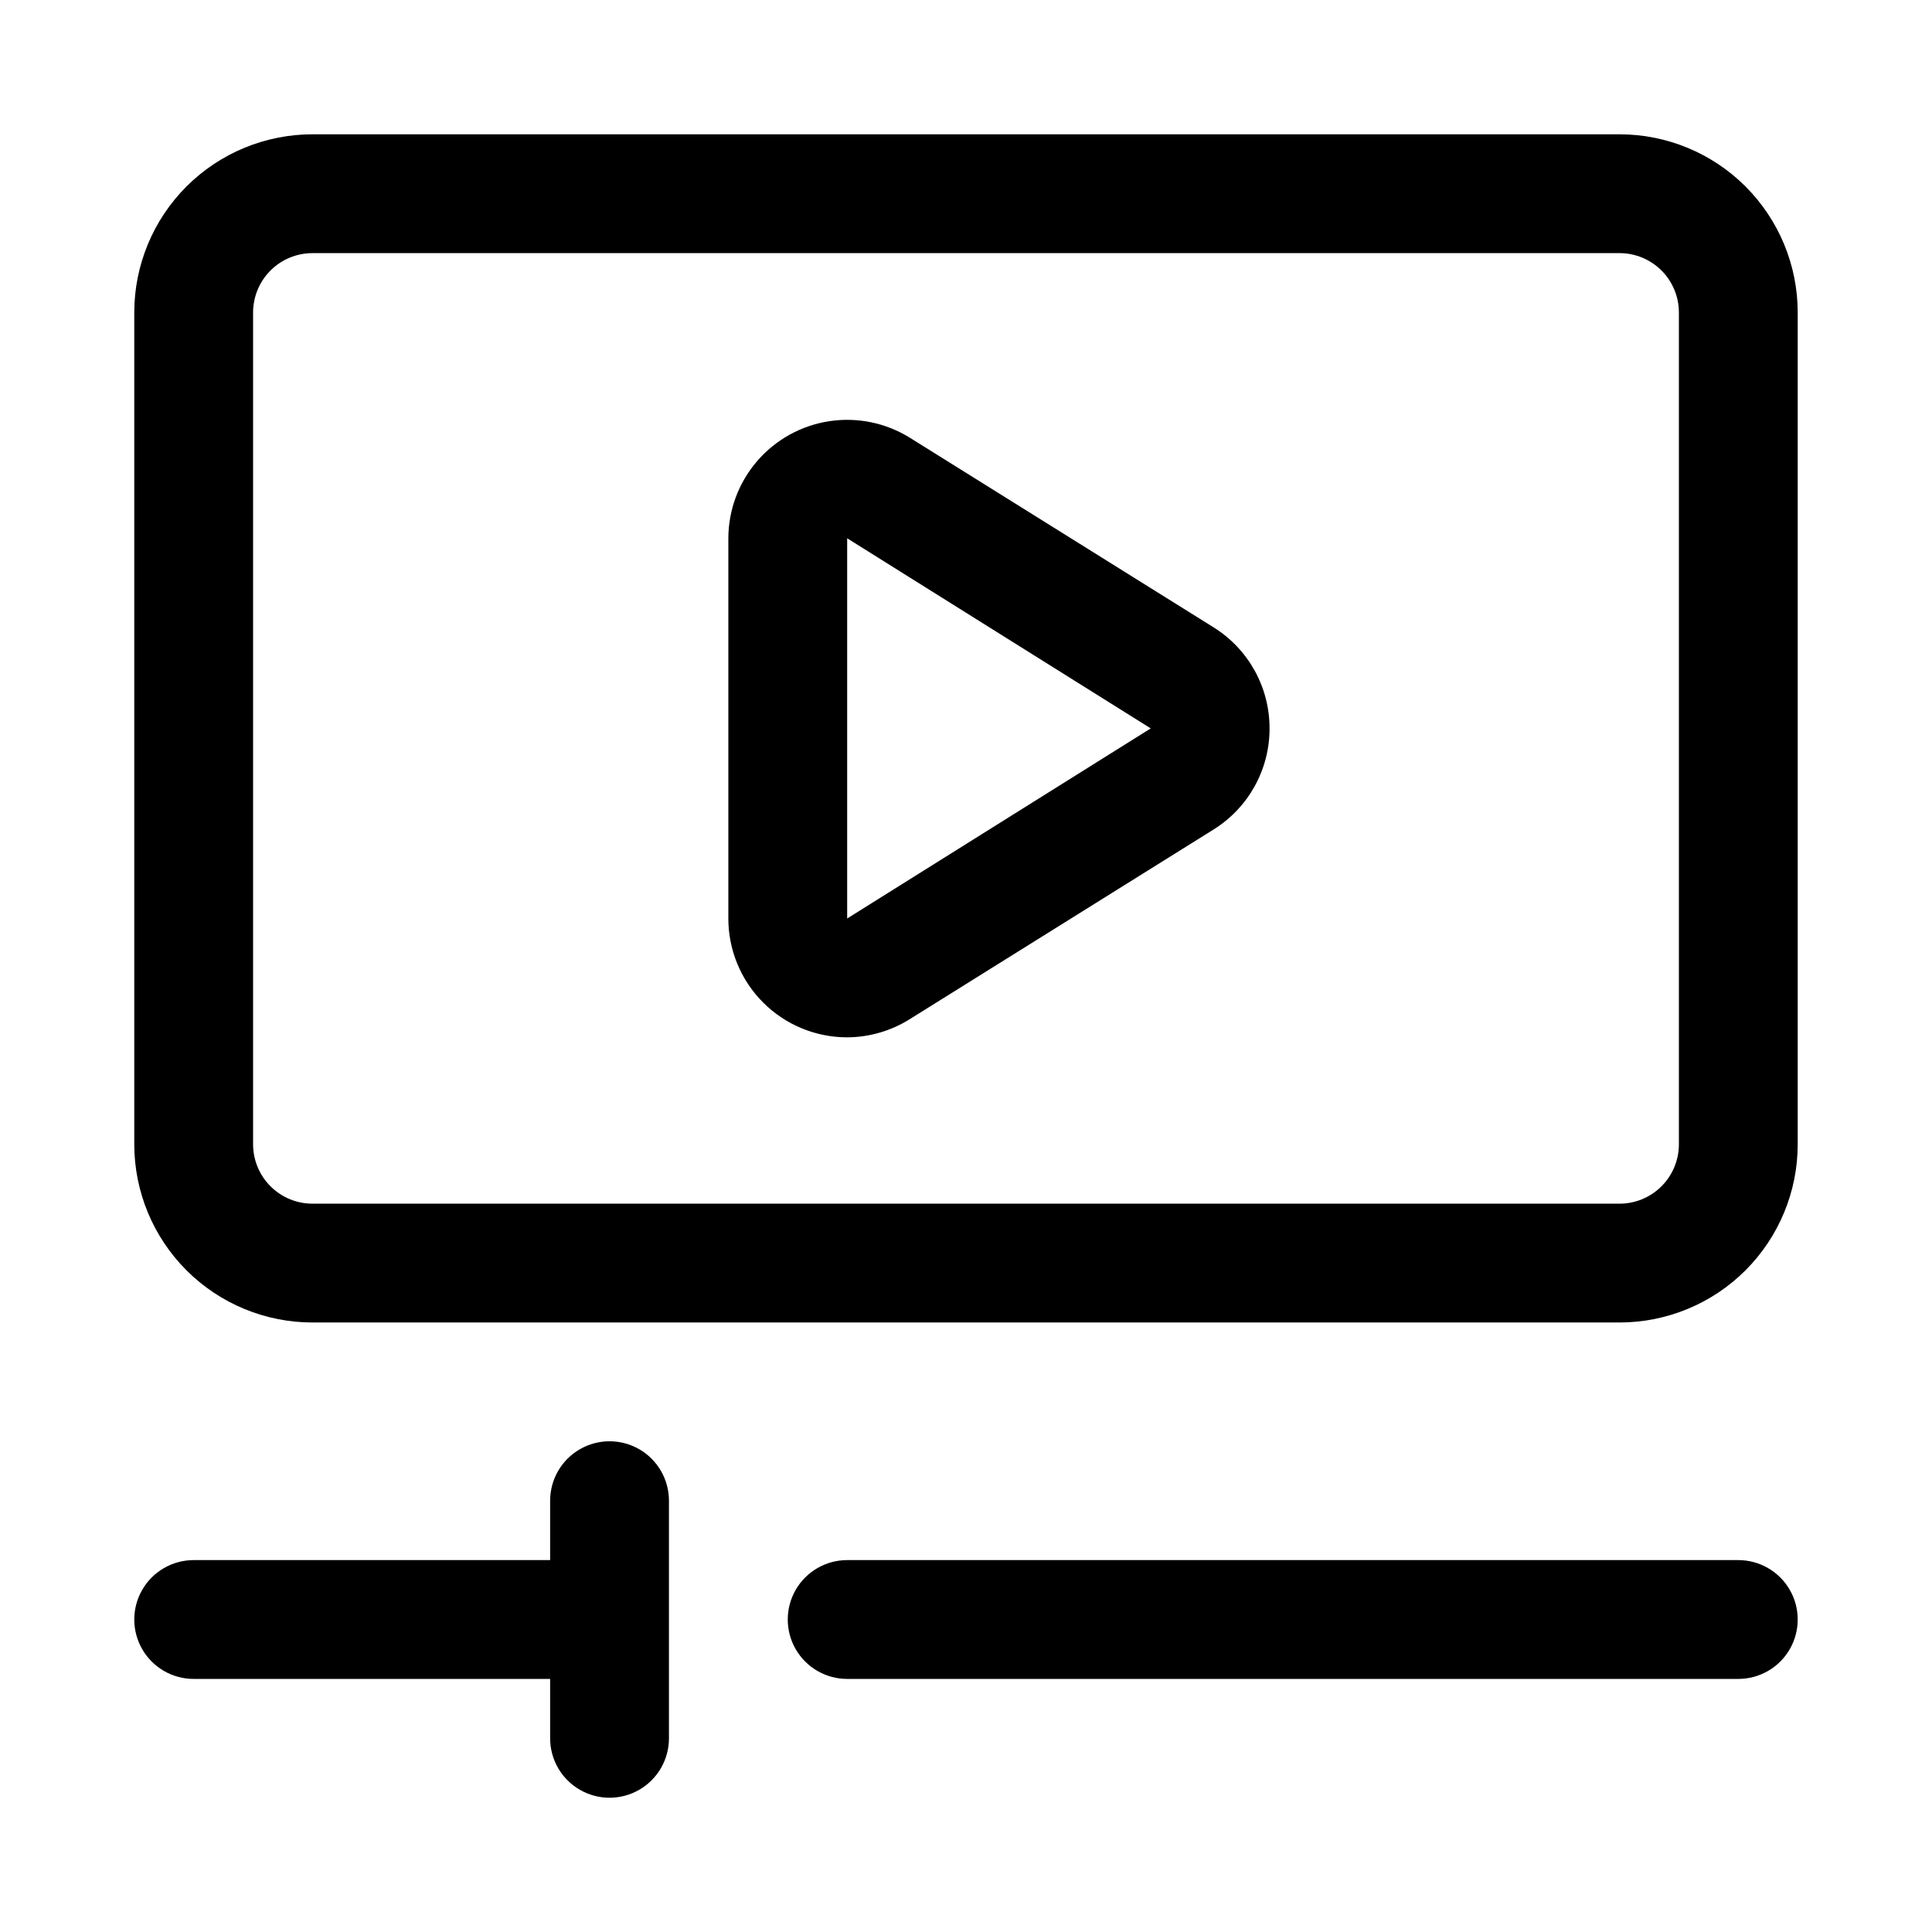 <?xml version="1.0" encoding="UTF-8"?>
<!-- Uploaded to: SVG Repo, www.svgrepo.com, Generator: SVG Repo Mixer Tools -->
<svg fill="#000000" width="800px" height="800px" version="1.1" viewBox="144 144 512 512" xmlns="http://www.w3.org/2000/svg">
 <path d="m321.28 541.7v62.977c0 5.625-3 10.82-7.871 13.633s-10.871 2.812-15.742 0c-4.875-2.812-7.875-8.008-7.875-13.633v-15.746h-94.465c-5.625 0-10.82-3-13.633-7.871-2.812-4.871-2.812-10.871 0-15.742s8.008-7.875 13.633-7.875h94.465v-15.742c0-5.625 3-10.824 7.875-13.637 4.871-2.812 10.871-2.812 15.742 0s7.871 8.012 7.871 13.637zm283.39 15.742h-236.16c-5.625 0-10.824 3.004-13.637 7.875s-2.812 10.871 0 15.742c2.812 4.871 8.012 7.871 13.637 7.871h236.16c5.625 0 10.82-3 13.633-7.871 2.812-4.871 2.812-10.871 0-15.742s-8.008-7.875-13.633-7.875zm15.742-330.62v220.42c0 12.527-4.977 24.539-13.832 33.398-8.859 8.859-20.871 13.832-33.398 13.832h-346.37c-12.523 0-24.539-4.973-33.398-13.832-8.855-8.859-13.832-20.871-13.832-33.398v-220.42c0-12.523 4.977-24.539 13.832-33.398 8.859-8.855 20.875-13.832 33.398-13.832h346.37c12.527 0 24.539 4.977 33.398 13.832 8.855 8.859 13.832 20.875 13.832 33.398zm-31.488 0c0-4.176-1.656-8.18-4.609-11.133-2.953-2.949-6.957-4.609-11.133-4.609h-346.37c-4.176 0-8.18 1.66-11.133 4.609-2.949 2.953-4.609 6.957-4.609 11.133v220.42c0 4.176 1.66 8.18 4.609 11.133 2.953 2.953 6.957 4.613 11.133 4.613h346.37c4.176 0 8.18-1.66 11.133-4.613s4.609-6.957 4.609-11.133zm-108.48 110.21v0.004c0.023 10.879-5.574 20.996-14.797 26.766l-80.453 50.223c-4.996 3.16-10.777 4.852-16.688 4.879-8.352 0-16.363-3.316-22.266-9.223-5.906-5.906-9.223-13.914-9.223-22.266v-100.76c0.02-7.519 2.734-14.781 7.644-20.473 4.91-5.691 11.695-9.441 19.129-10.566 7.438-1.125 15.027 0.449 21.402 4.434l80.453 50.223c9.223 5.766 14.82 15.887 14.797 26.766zm-31.488 0-80.449-50.379v100.76z"/>
</svg>